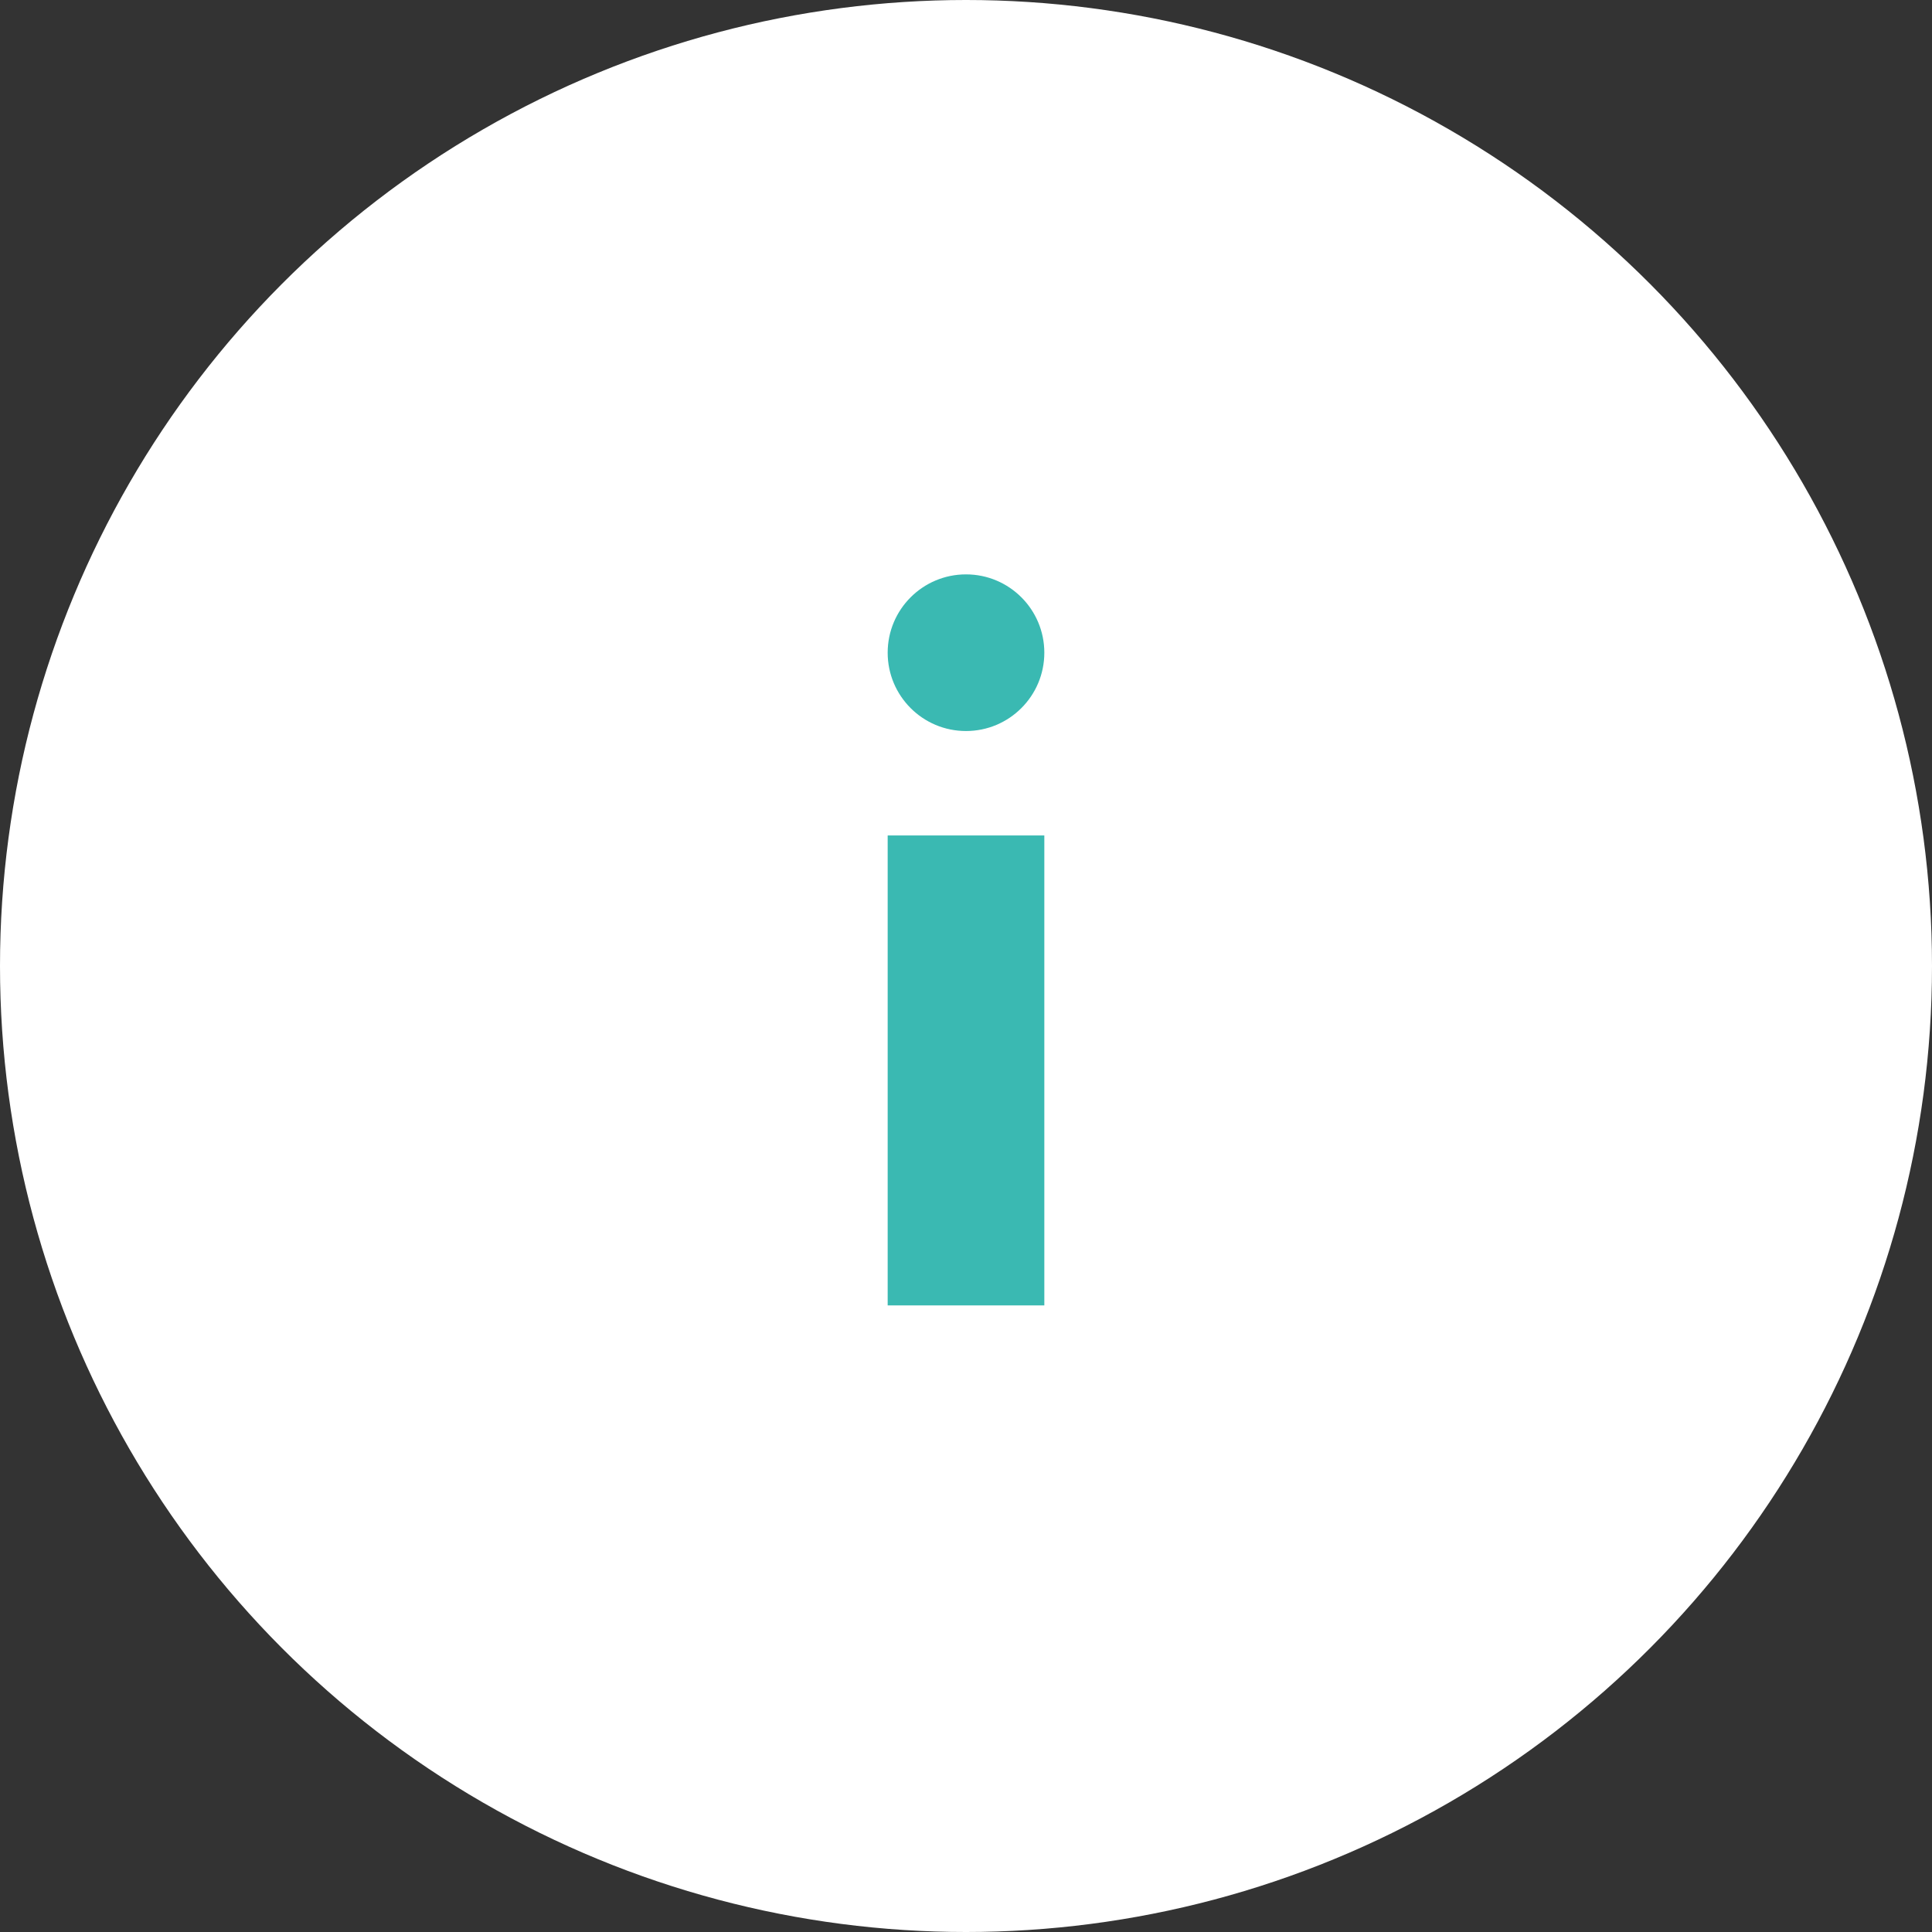 <?xml version="1.0" encoding="UTF-8"?> <svg xmlns="http://www.w3.org/2000/svg" width="37" height="37" viewBox="0 0 37 37" fill="none"><rect x="0" y="0" width="37" height="37" fill="#333333" stroke="none"/> <circle cx="18.5" cy="18.5" r="18.5" fill="white"></circle> <rect x="17" y="16" width="3" height="9" fill="#3AB9B2"></rect> <circle cx="18.5" cy="12.5" r="1.5" fill="#3AB9B2"></circle> </svg> 